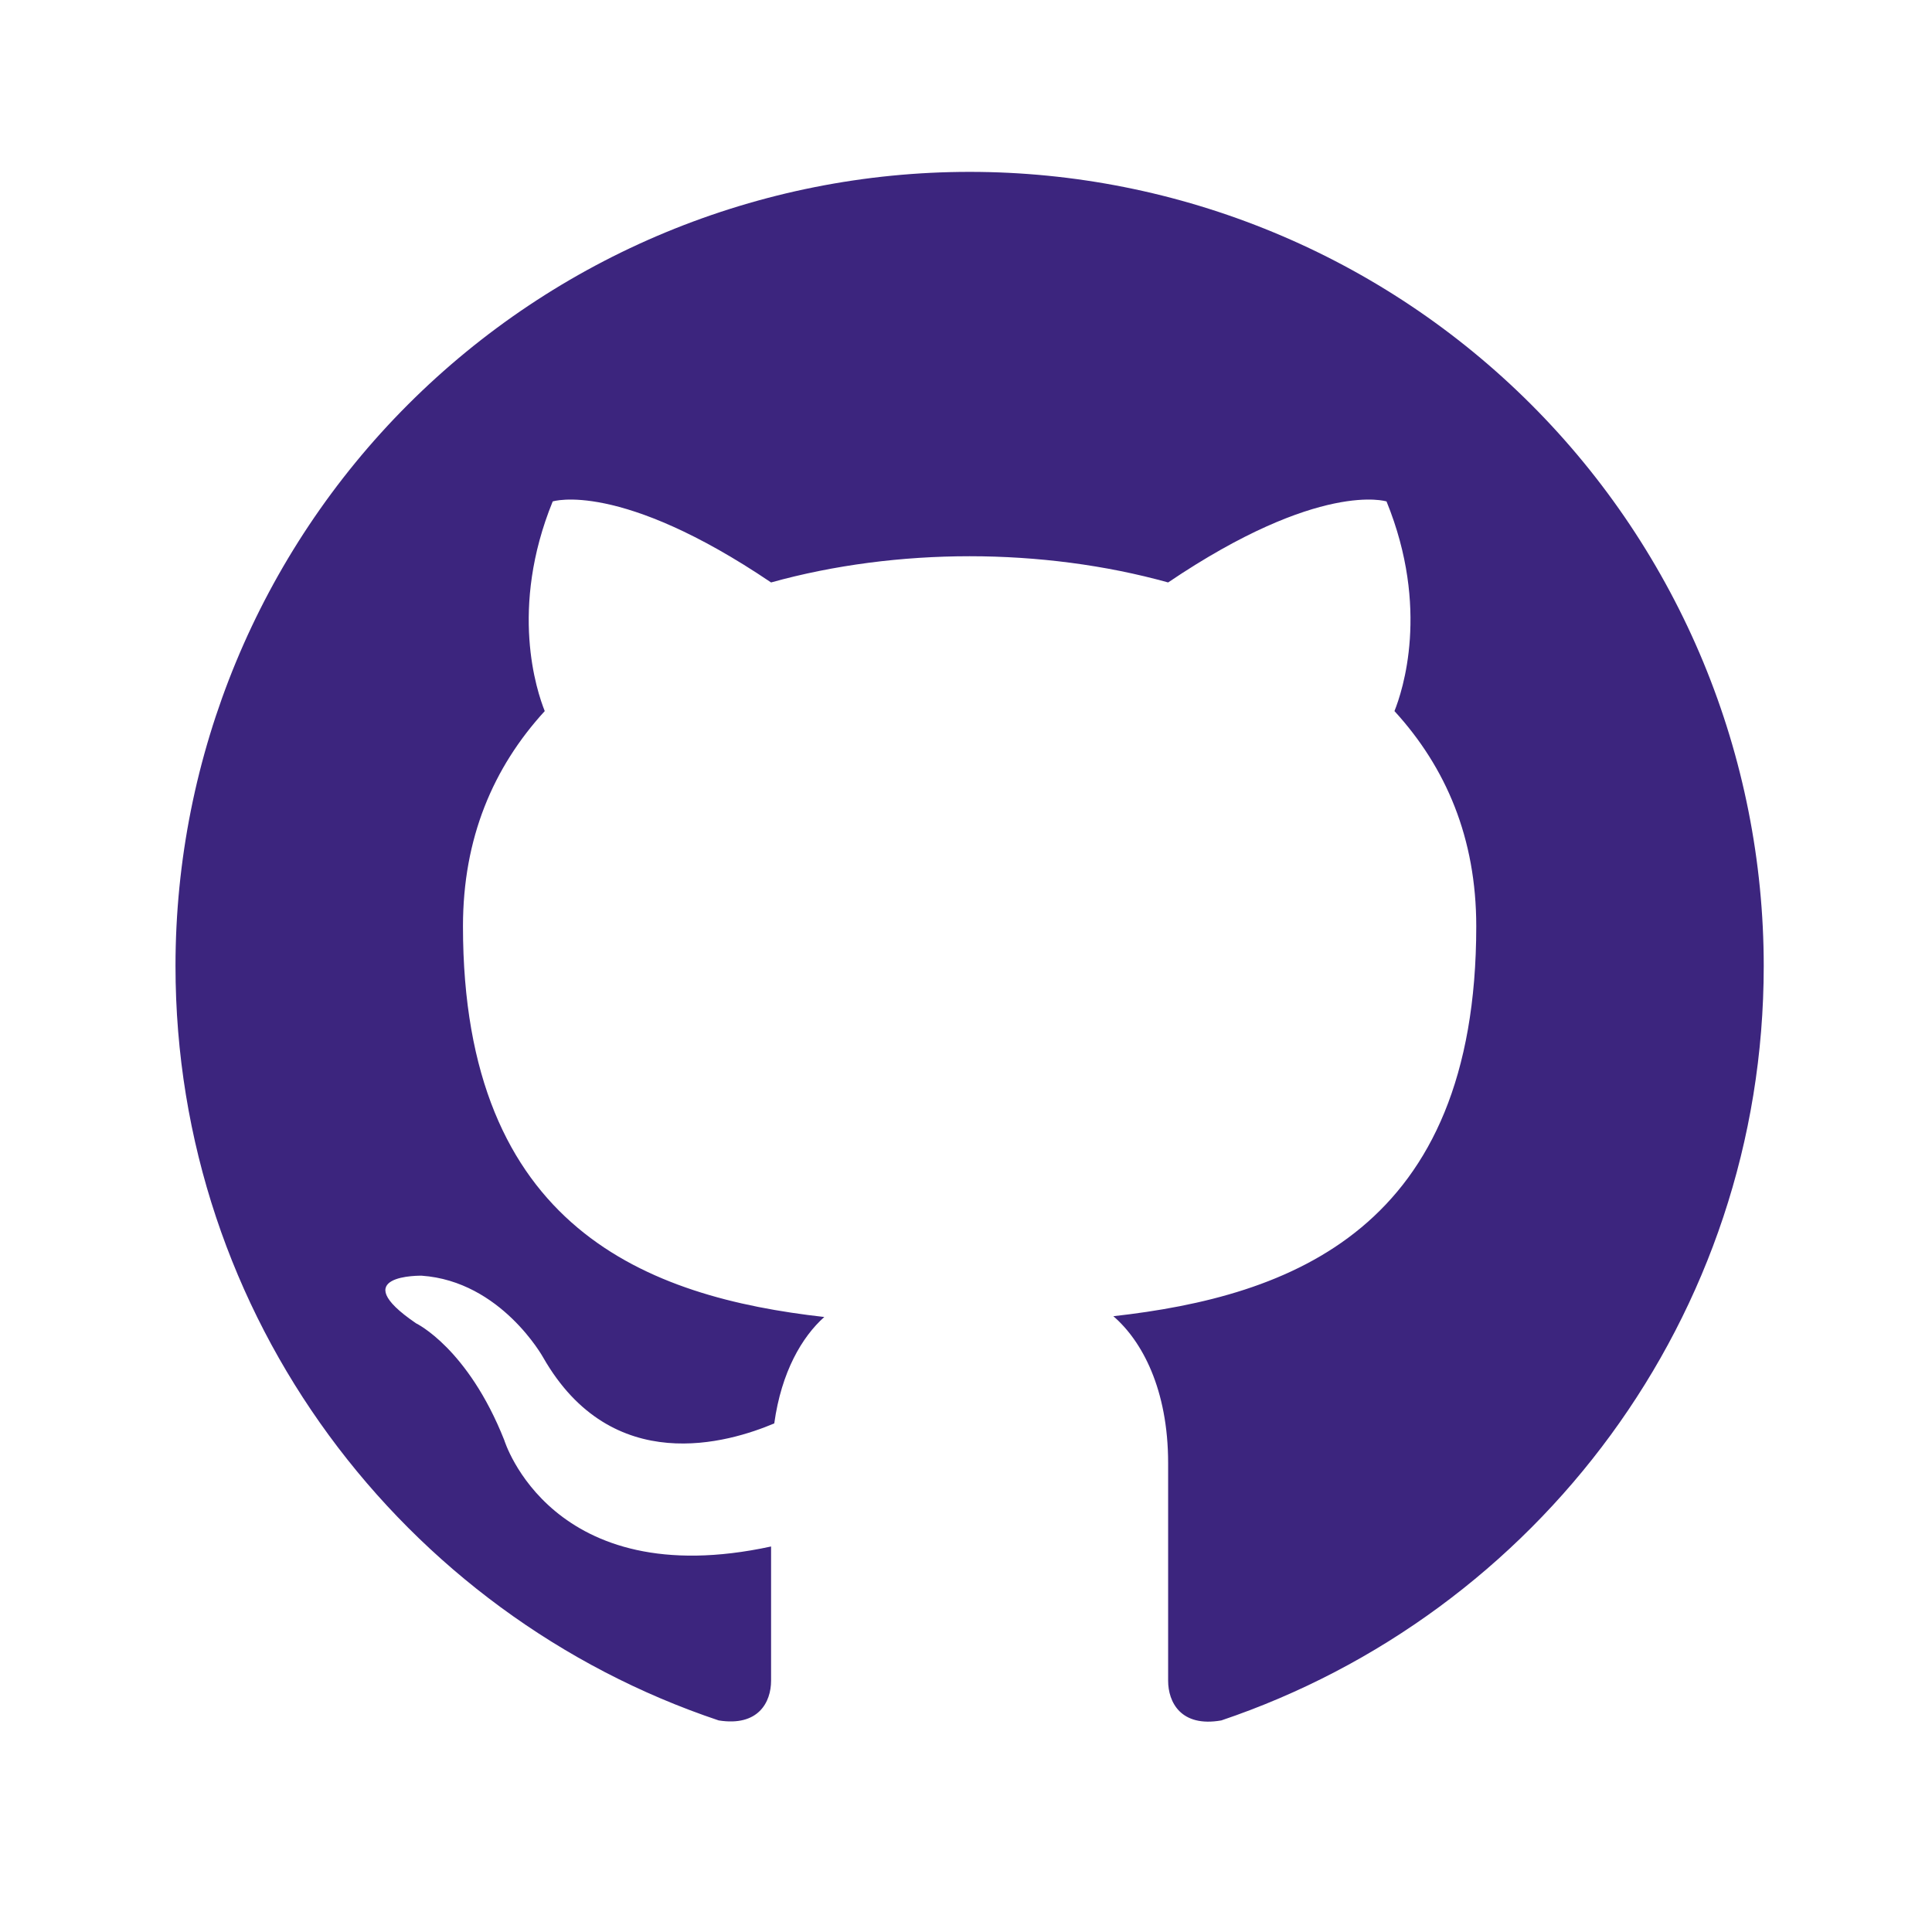 <svg width="74" height="74" viewBox="0 0 74 74" fill="none" xmlns="http://www.w3.org/2000/svg">
<path d="M37.138 6.583C33.144 6.583 29.189 7.37 25.498 8.899C21.808 10.427 18.455 12.668 15.63 15.492C9.926 21.196 6.722 28.933 6.722 37C6.722 50.444 15.451 61.85 27.527 65.896C29.047 66.139 29.534 65.196 29.534 64.375V59.234C21.109 61.059 19.314 55.159 19.314 55.159C17.915 51.63 15.938 50.687 15.938 50.687C13.17 48.802 16.151 48.862 16.151 48.862C19.192 49.075 20.805 51.995 20.805 51.995C23.451 56.619 27.922 55.25 29.656 54.52C29.93 52.543 30.72 51.205 31.572 50.444C24.82 49.684 17.733 47.068 17.733 35.479C17.733 32.103 18.888 29.396 20.865 27.236C20.561 26.476 19.497 23.312 21.17 19.206C21.17 19.206 23.725 18.385 29.534 22.309C31.937 21.64 34.553 21.305 37.138 21.305C39.724 21.305 42.34 21.64 44.742 22.309C50.552 18.385 53.107 19.206 53.107 19.206C54.78 23.312 53.715 26.476 53.411 27.236C55.388 29.396 56.544 32.103 56.544 35.479C56.544 47.098 49.427 49.653 42.644 50.414C43.739 51.357 44.742 53.212 44.742 56.041V64.375C44.742 65.196 45.229 66.169 46.78 65.896C58.856 61.82 67.555 50.444 67.555 37C67.555 33.005 66.768 29.05 65.24 25.36C63.711 21.67 61.471 18.317 58.646 15.492C55.822 12.668 52.469 10.427 48.778 8.899C45.088 7.37 41.133 6.583 37.138 6.583Z" fill="#3C257E"/>
</svg>
